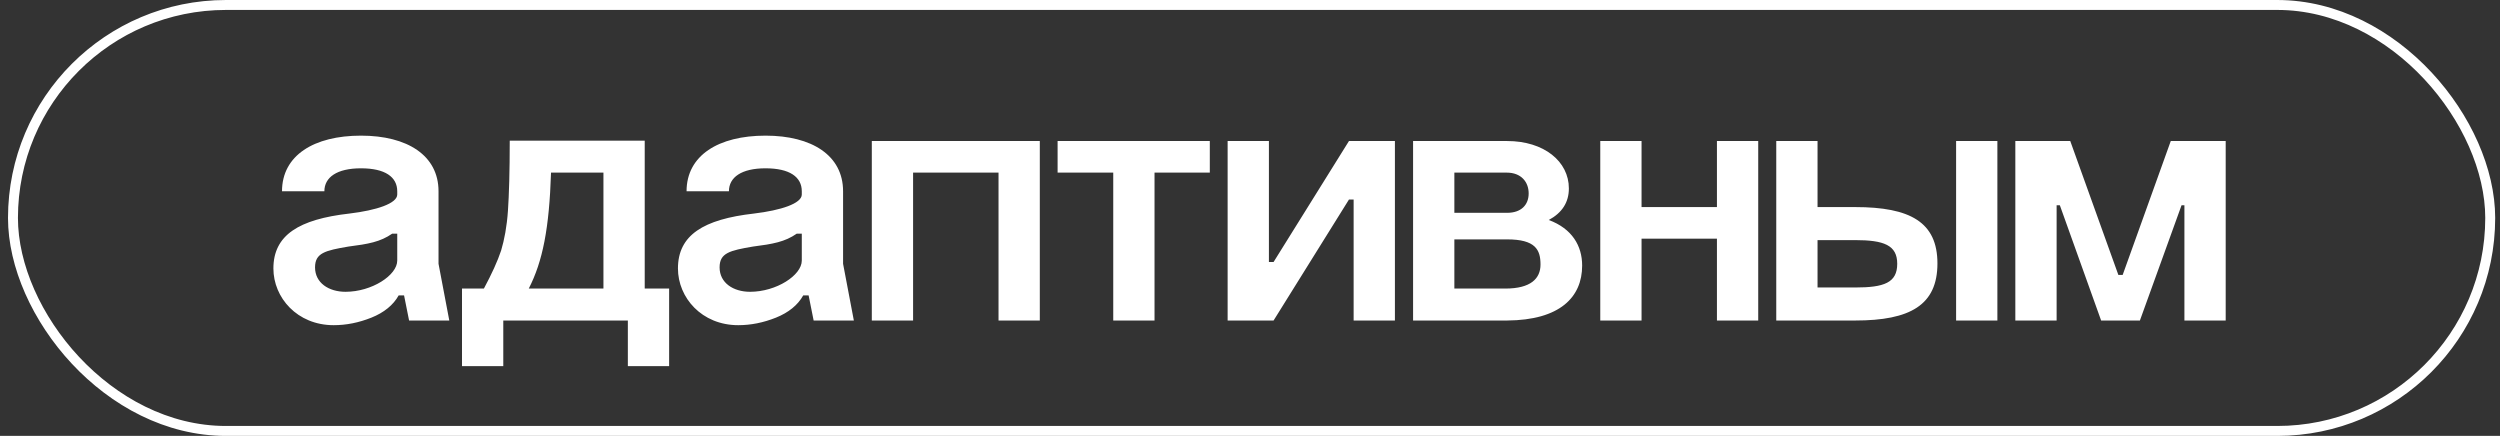 <?xml version="1.0" encoding="UTF-8"?> <svg xmlns="http://www.w3.org/2000/svg" width="195" height="34" viewBox="0 0 195 34" fill="none"><rect x="0" y="0" width="195" height="34" fill="#333333" stroke="none"/><rect x="1.012" y="0.388" width="193.225" height="33.225" rx="16.613" stroke="white" stroke-width="0.775"></rect><path d="M30.985 15.172V14.92C30.985 13.8 30.033 13.128 28.157 13.128C26.281 13.128 25.301 13.828 25.301 14.92H21.997C21.997 12.12 24.489 10.58 28.157 10.58C31.769 10.58 34.205 12.12 34.205 14.92V20.576L35.045 25H31.909L31.517 23.04H31.097C30.677 23.796 29.949 24.384 28.969 24.776C27.989 25.168 27.009 25.364 26.029 25.364C23.173 25.364 21.325 23.208 21.325 20.94C21.325 18.336 23.313 17.104 27.261 16.656C29.361 16.404 30.985 15.872 30.985 15.172ZM24.573 20.856C24.573 22.06 25.637 22.76 26.953 22.76C28.997 22.76 30.985 21.472 30.985 20.324V18.224H30.593C29.669 18.868 28.717 19.036 27.177 19.232C25.357 19.54 24.573 19.736 24.573 20.856ZM50.288 10.972V22.508H52.192V28.556H48.972V25H39.256V28.556H36.036V22.508H37.744C38.36 21.36 38.808 20.38 39.088 19.54C39.34 18.7 39.536 17.664 39.62 16.432C39.704 15.2 39.76 13.38 39.76 10.972H50.288ZM41.244 22.508H47.068V13.464H42.98C42.84 17.804 42.336 20.38 41.244 22.508ZM62.54 15.172V14.92C62.54 13.8 61.588 13.128 59.712 13.128C57.836 13.128 56.856 13.828 56.856 14.92H53.552C53.552 12.12 56.044 10.58 59.712 10.58C63.324 10.58 65.76 12.12 65.76 14.92V20.576L66.6 25H63.464L63.072 23.04H62.652C62.232 23.796 61.504 24.384 60.524 24.776C59.544 25.168 58.564 25.364 57.584 25.364C54.728 25.364 52.88 23.208 52.88 20.94C52.88 18.336 54.868 17.104 58.816 16.656C60.916 16.404 62.54 15.872 62.54 15.172ZM56.128 20.856C56.128 22.06 57.192 22.76 58.508 22.76C60.552 22.76 62.54 21.472 62.54 20.324V18.224H62.148C61.224 18.868 60.272 19.036 58.732 19.232C56.912 19.54 56.128 19.736 56.128 20.856ZM68.001 25V11H81.105V25H77.885V13.464H71.221V25H68.001ZM86.833 25V13.464H82.493V11H94.365V13.464H90.053V25H86.833ZM95.755 25V11H98.975V20.436H99.339L105.219 11H108.803V25H105.583V15.564H105.219L99.339 25H95.755ZM110.22 11H117.556C120.44 11 122.372 12.596 122.372 14.696C122.372 15.788 121.84 16.6 120.804 17.16C122.624 17.832 123.408 19.176 123.408 20.716C123.408 23.18 121.672 24.972 117.556 25H110.22V11ZM113.44 22.508H117.416C119.404 22.508 120.16 21.724 120.16 20.632C120.16 19.484 119.768 18.672 117.556 18.672H113.44V22.508ZM113.44 16.6H117.556C118.648 16.6 119.236 15.984 119.236 15.088C119.236 14.192 118.648 13.464 117.528 13.464H113.44V16.6ZM124.821 25V11H128.041V16.152H133.921V11H137.141V25H133.921V18.616H128.041V25H124.821ZM138.548 11H141.768V16.152H144.708C148.992 16.152 151.12 17.328 151.12 20.548C151.12 23.796 148.992 25 144.708 25H138.548V11ZM141.768 22.424H144.68H144.708C146.948 22.424 147.984 22.06 147.984 20.576C147.984 19.12 146.948 18.728 144.68 18.728H141.768V22.424ZM152.576 25V11H155.796V25H152.576ZM160.416 25H157.196V11H161.48L165.232 21.444H165.568L169.32 11H173.604V25H170.384V16.012H170.16L166.912 25H163.888L160.668 16.012H160.416V25Z" fill="white"></path></svg> 